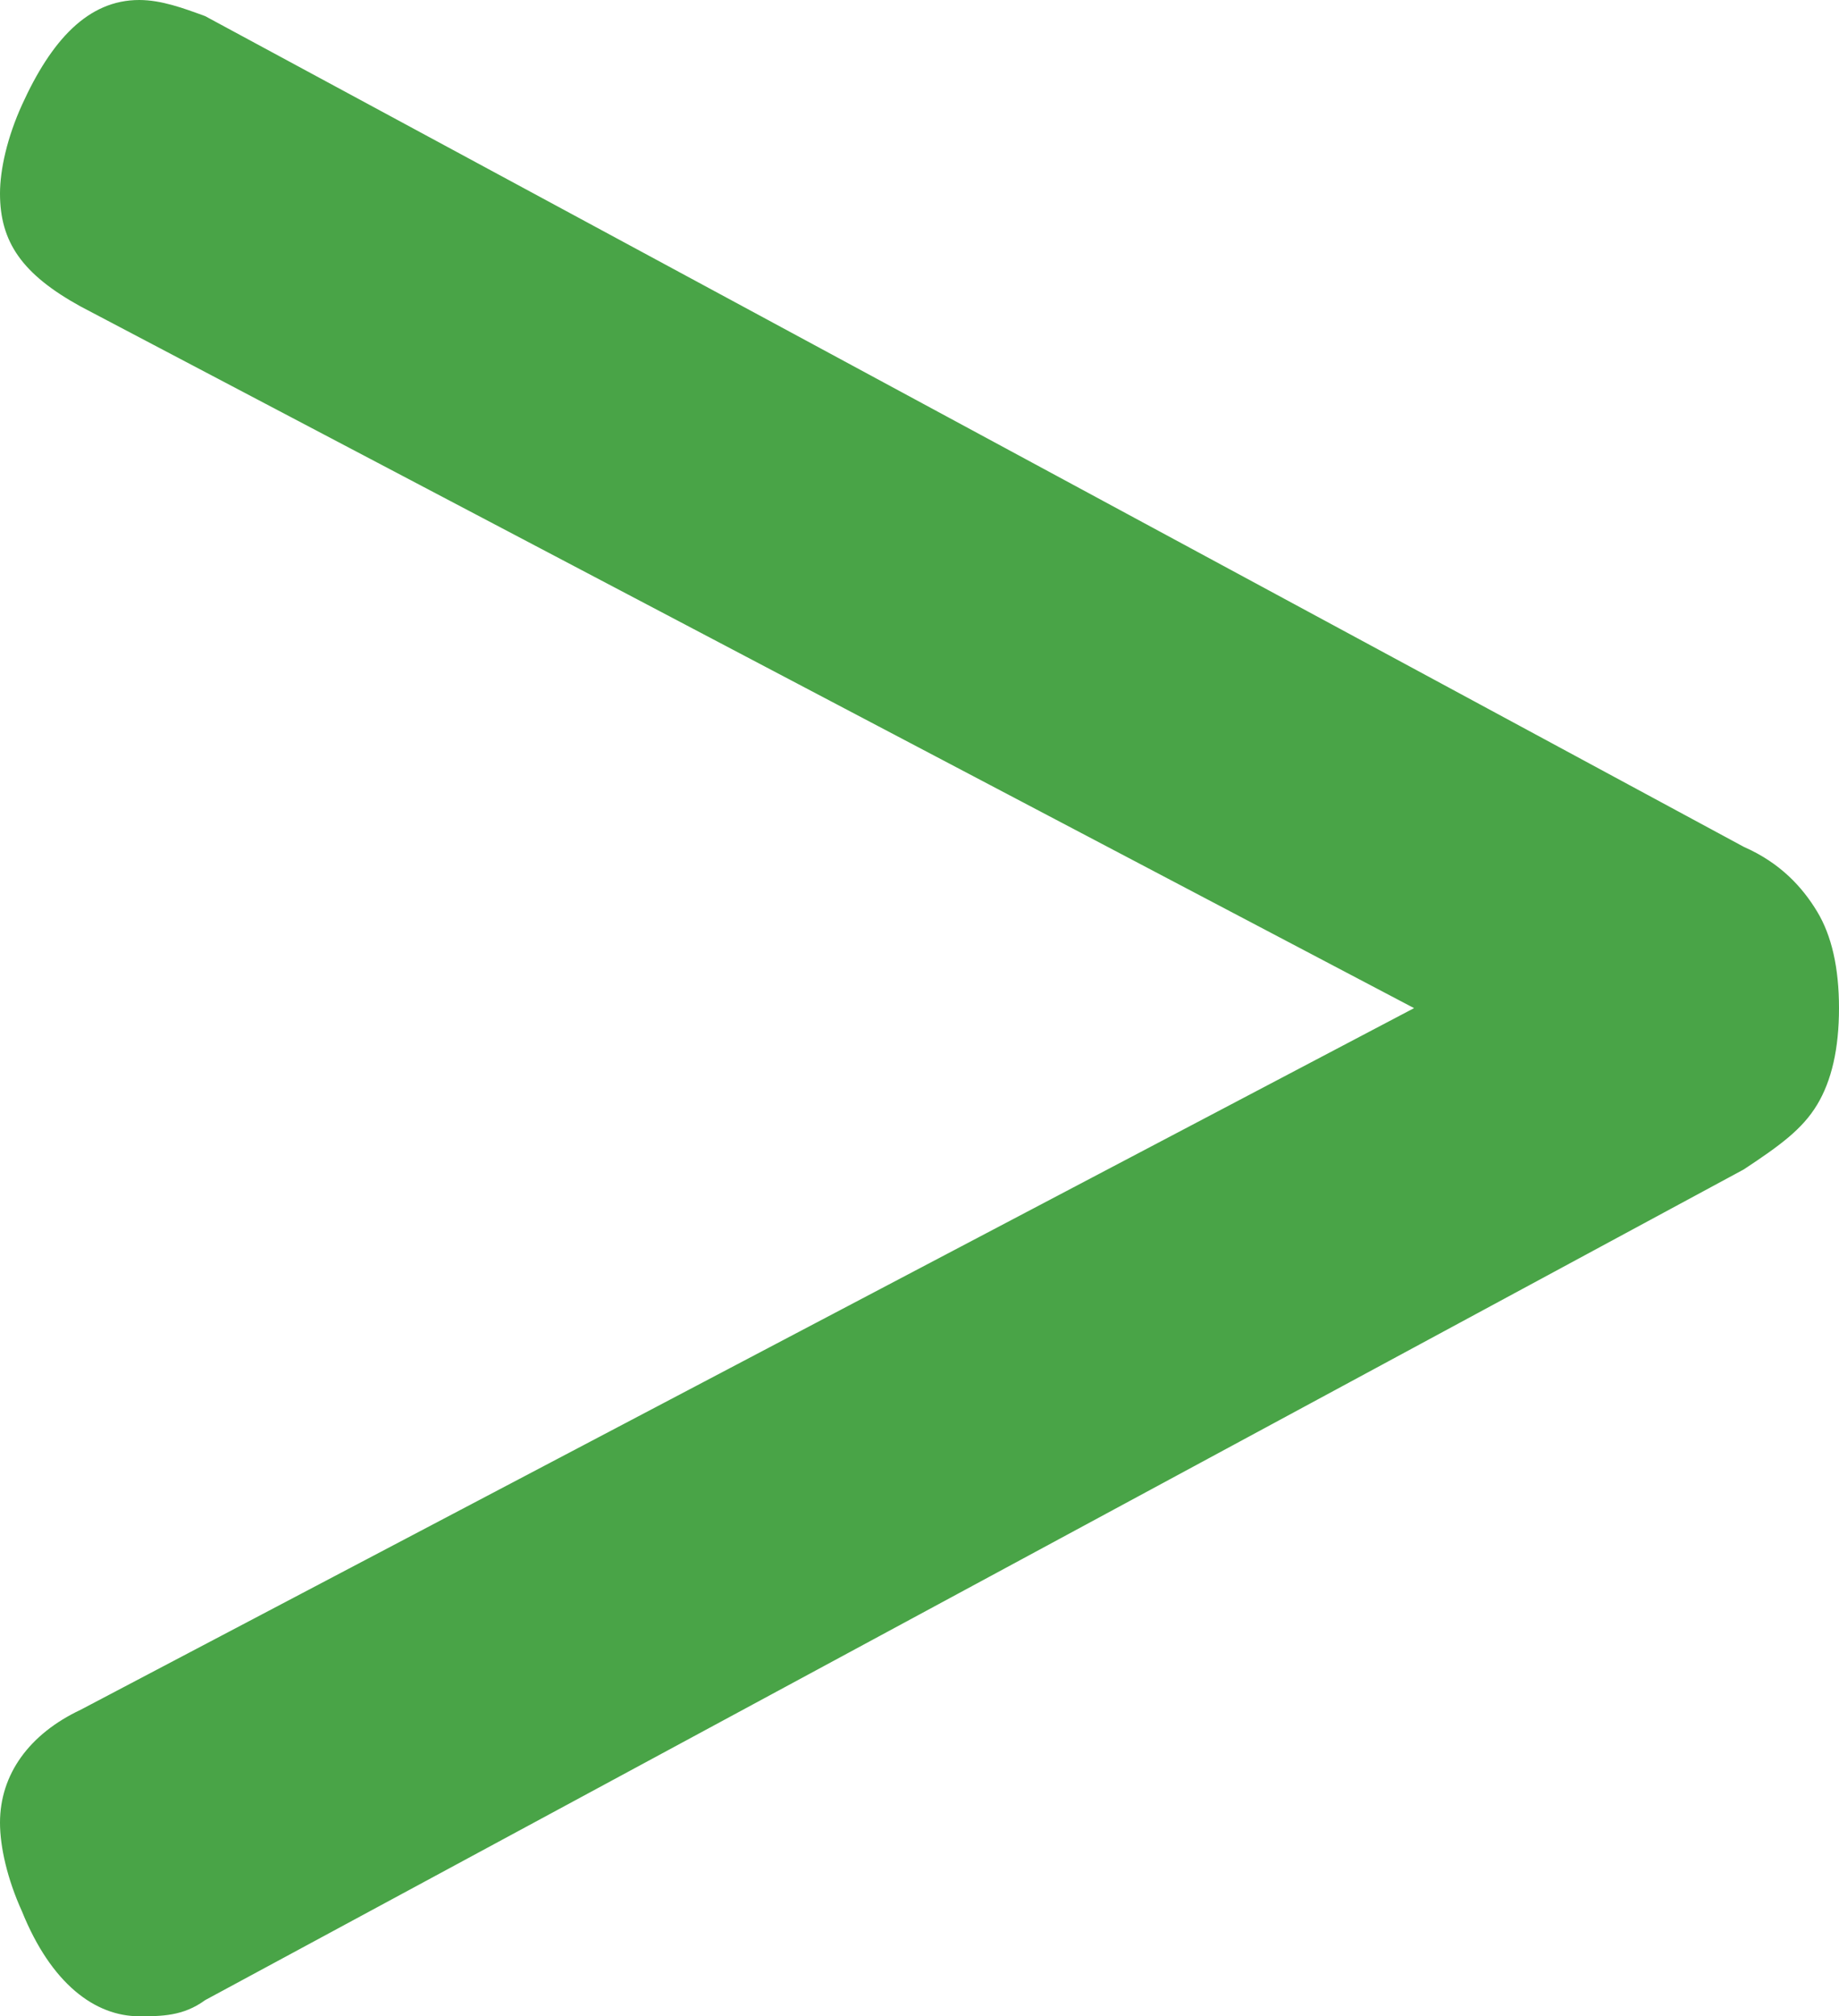 <svg width="94" height="103" viewBox="0 0 94 103" fill="none" xmlns="http://www.w3.org/2000/svg">
<path fill-rule="evenodd" clip-rule="evenodd" d="M0 9.888C0 8.652 0.375 7.004 1.124 5.356C2.622 2.06 4.494 0 7.116 0C8.239 0 9.363 0.412 10.486 0.824L89.132 43.26C91.004 44.084 92.127 45.32 92.876 46.556C93.626 47.792 94 49.44 94 51.5C94 53.56 93.626 55.208 92.876 56.444C92.127 57.68 91.004 58.504 89.132 59.74L10.486 102.176C9.363 103 8.239 103 7.116 103C4.869 103 2.622 101.352 1.124 97.644C0.375 95.996 0 94.348 0 93.112C0 90.64 1.498 88.58 4.12 87.344L72.279 51.5L4.12 15.656C1.124 14.008 0 12.36 0 9.888Z" fill="#49A447"/>
</svg>

